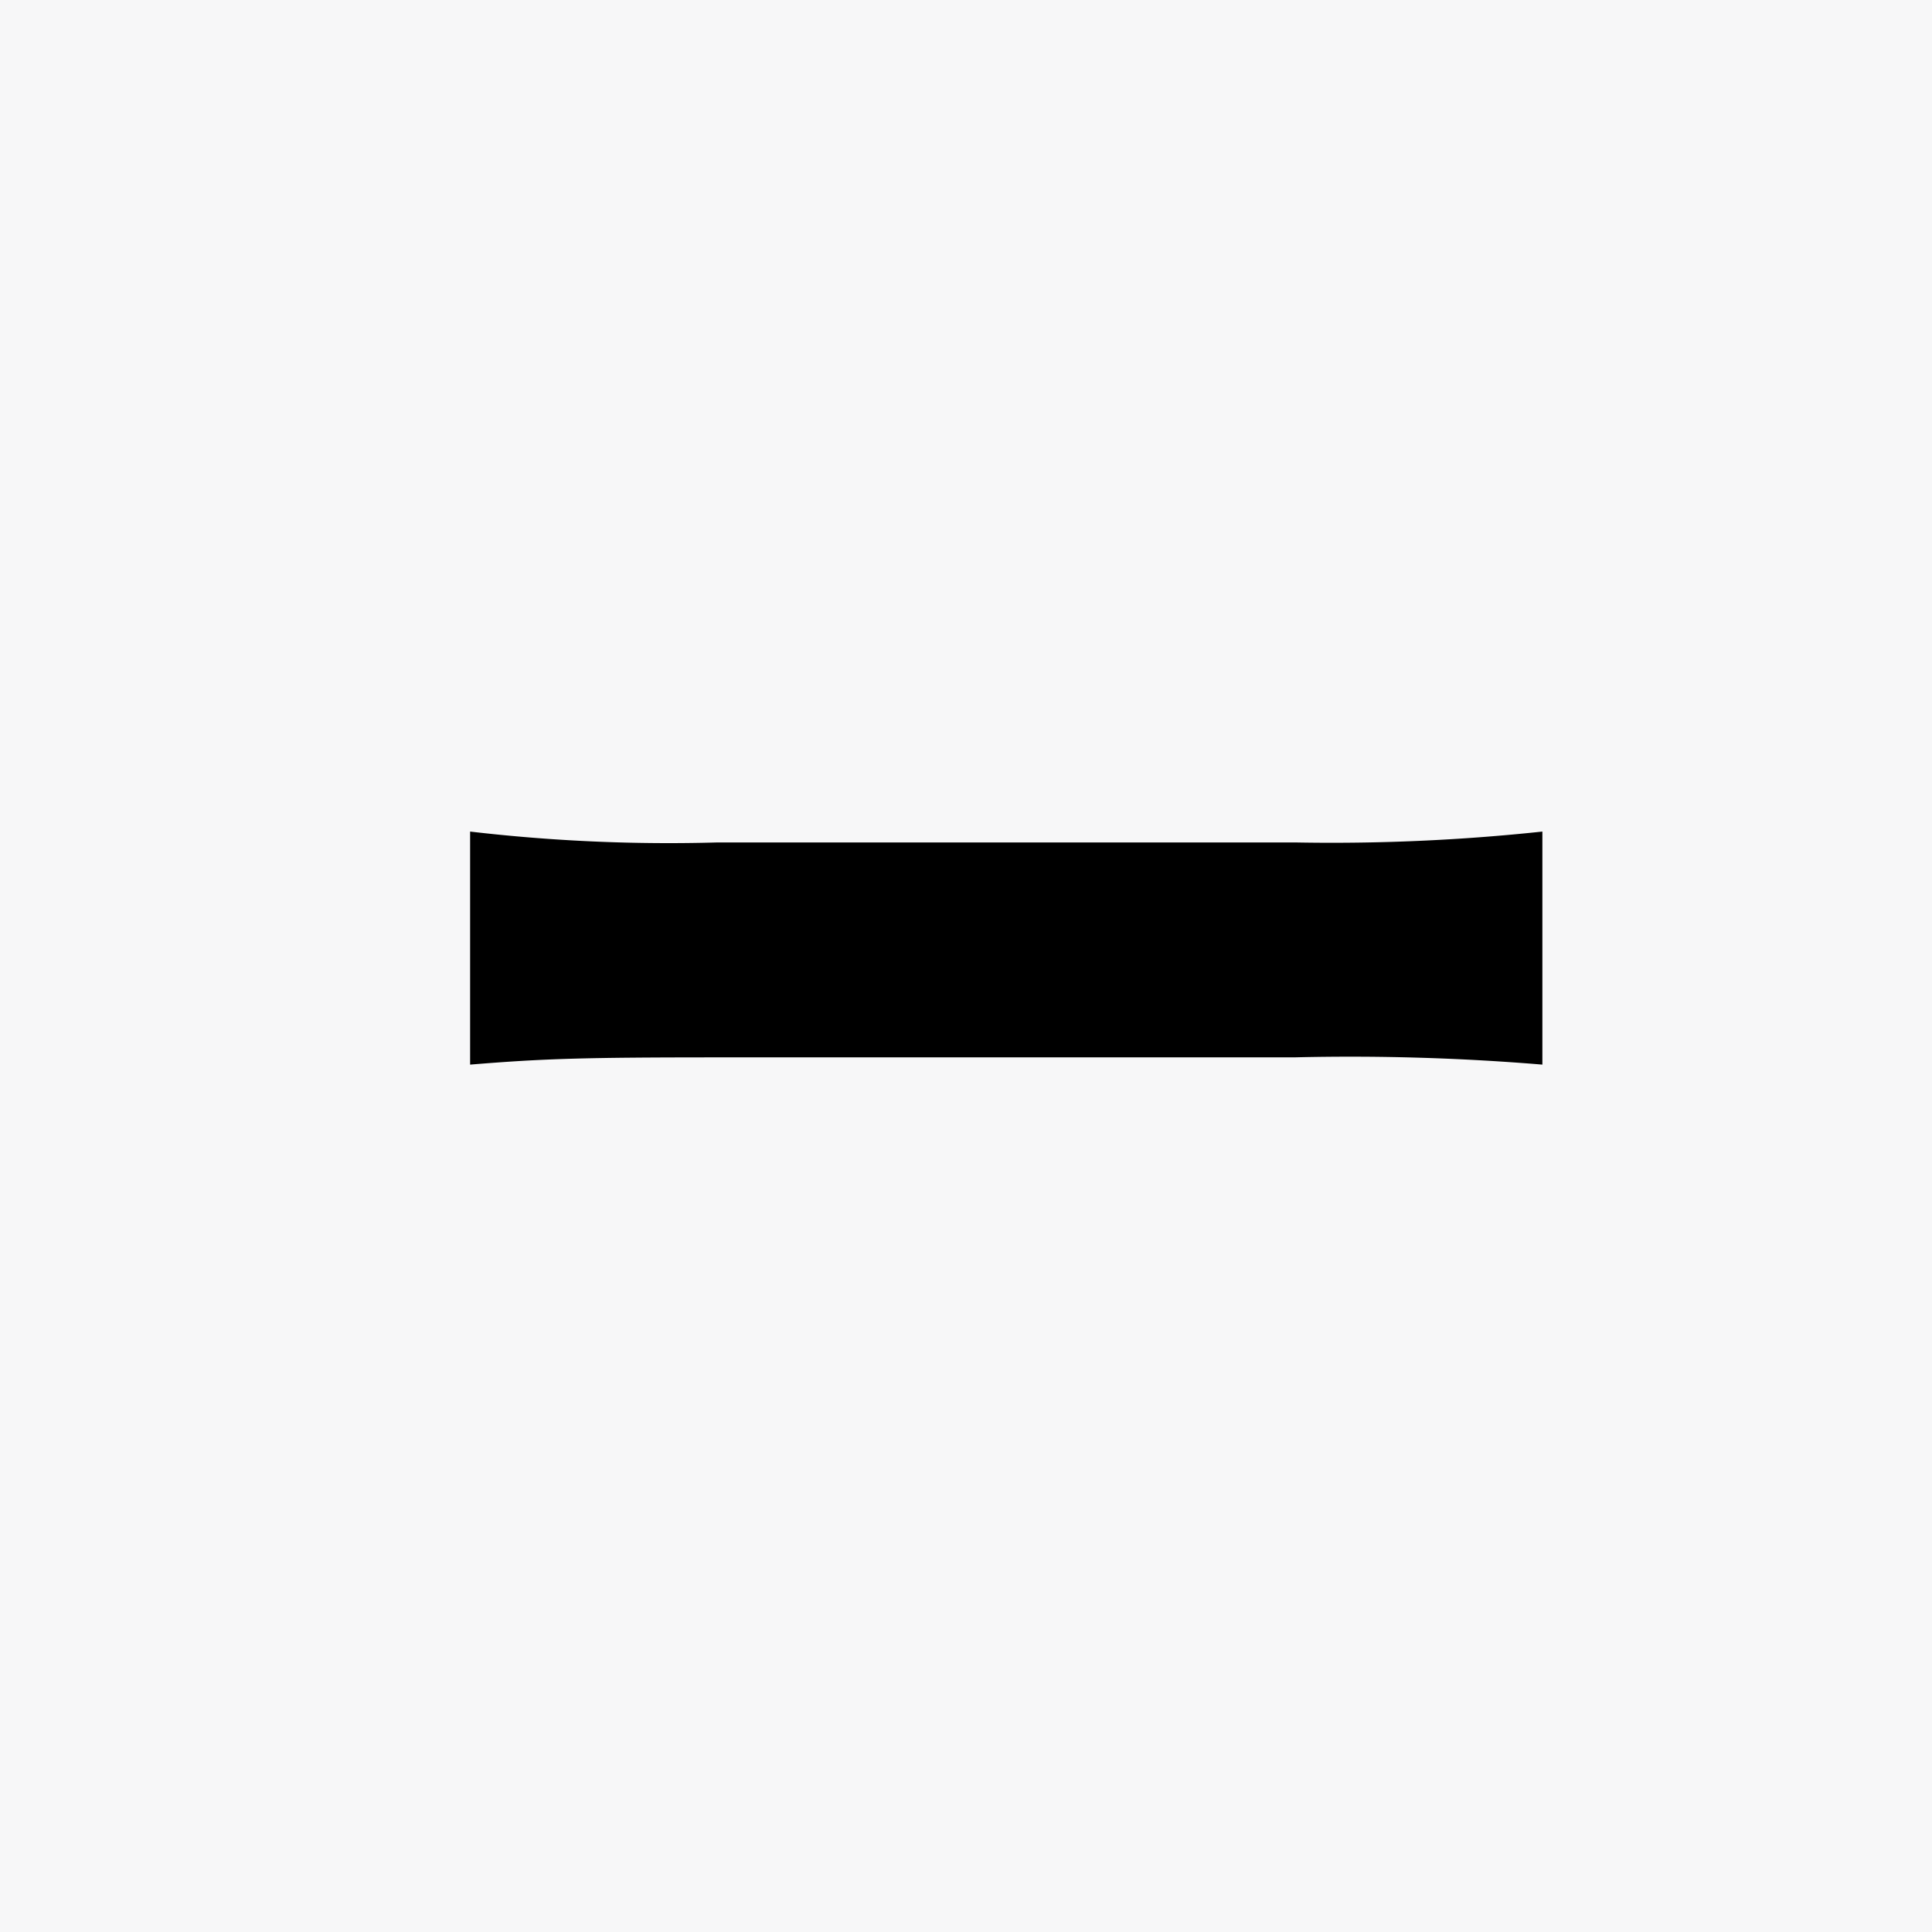 <svg xmlns="http://www.w3.org/2000/svg" width="48" height="48" viewBox="0 0 48 48">
  <g id="グループ_1796" data-name="グループ 1796" transform="translate(-312 -12489)">
    <rect id="長方形_1486" data-name="長方形 1486" width="48" height="48" transform="translate(312 12489)" fill="#f7f7f8"/>
    <path id="パス_925" data-name="パス 925" d="M1.68-8.55c1.83-.15,2.82-.18,6.18-.18H22.14a57.9,57.9,0,0,1,6.18.18v-5.79a49.223,49.223,0,0,1-6.15.27H7.83a42.511,42.511,0,0,1-6.15-.27Z" transform="translate(322 12524)"/>
  </g>
</svg>
